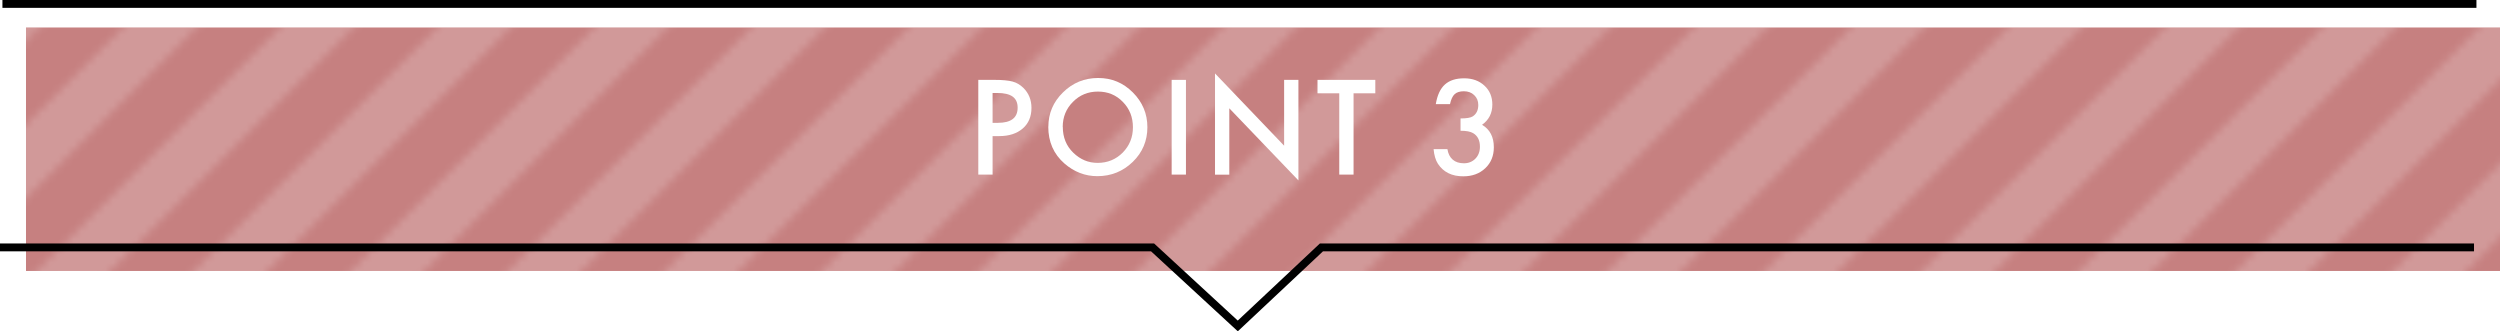 <?xml version="1.0" encoding="UTF-8"?><svg id="_レイヤー_2" xmlns="http://www.w3.org/2000/svg" width="318.31" height="42.18" xmlns:xlink="http://www.w3.org/1999/xlink" viewBox="0 0 318.31 42.18"><defs><pattern id="_新規パターンスウォッチ_15" x="0" y="0" width="20" height="20" patternTransform="translate(4.91 5198.97)" patternUnits="userSpaceOnUse" viewBox="0 0 20 20"><rect width="20" height="20" fill="none" stroke-width="0"/><polygon points="20 0 15.29 0 0 15.29 0 20 4.71 20 20 4.71 20 0" fill="#fff" stroke-width="0"/><polygon points="0 0 0 4.71 4.71 0 0 0" fill="#fff" stroke-width="0"/><polygon points="20 15.29 15.29 20 20 20 20 15.29" fill="#fff" stroke-width="0"/></pattern></defs><g id="_レイヤー_1-2"><rect x="3.31" y="3.5" width="315" height="31" fill="#c68080" stroke-width="0"/><rect x="3.31" y="3.5" width="315" height="31" fill="url(#_新規パターンスウォッチ_15)" opacity=".2" stroke-width="0"/><path d="m126.38,17.33v4.9h-1.82v-12.06h2.06c1.01,0,1.77.07,2.29.21.52.14.98.41,1.38.8.69.68,1.04,1.53,1.04,2.56,0,1.1-.37,1.98-1.11,2.62s-1.74.97-2.99.97h-.84Zm0-1.69h.68c1.67,0,2.51-.64,2.51-1.93s-.86-1.87-2.59-1.87h-.6v3.8Z" fill="#fff" stroke-width="0"/><path d="m133.48,16.14c0-1.7.62-3.16,1.87-4.38,1.24-1.22,2.73-1.83,4.47-1.83s3.19.61,4.42,1.84c1.23,1.23,1.85,2.71,1.85,4.43s-.62,3.21-1.86,4.41c-1.25,1.21-2.75,1.82-4.51,1.82-1.56,0-2.96-.54-4.2-1.62-1.36-1.19-2.05-2.75-2.05-4.69Zm1.84.02c0,1.33.45,2.43,1.34,3.29.89.86,1.92,1.29,3.09,1.29,1.27,0,2.33-.44,3.2-1.31.87-.89,1.3-1.96,1.3-3.23s-.43-2.36-1.29-3.23c-.85-.88-1.91-1.31-3.17-1.31s-2.32.44-3.18,1.31c-.86.86-1.3,1.93-1.3,3.2Z" fill="#fff" stroke-width="0"/><path d="m151,10.17v12.06h-1.82v-12.06h1.82Z" fill="#fff" stroke-width="0"/><path d="m154.7,22.23v-12.88l8.8,9.2v-8.38h1.82v12.8l-8.8-9.18v8.45h-1.82Z" fill="#fff" stroke-width="0"/><path d="m172.34,11.88v10.35h-1.82v-10.35h-2.77v-1.71h7.36v1.71h-2.77Z" fill="#fff" stroke-width="0"/><path d="m185.96,16.63v-1.55c.77,0,1.29-.09,1.55-.26.47-.3.71-.79.71-1.45,0-.52-.17-.93-.52-1.26-.34-.33-.78-.49-1.32-.49-.5,0-.9.12-1.17.37-.27.25-.46.67-.59,1.27h-1.81c.19-1.14.57-1.97,1.16-2.5s1.4-.79,2.45-.79,1.92.31,2.59.94c.67.62,1,1.42,1,2.4,0,1.1-.44,1.96-1.31,2.58,1,.59,1.5,1.54,1.5,2.87,0,1.08-.36,1.97-1.09,2.66s-1.66,1.03-2.8,1.03c-1.45,0-2.53-.53-3.23-1.6-.29-.45-.48-1.07-.55-1.86h1.76c.09.58.32,1.03.68,1.34s.83.46,1.42.46,1.08-.2,1.46-.59c.39-.4.58-.91.58-1.52,0-.81-.29-1.39-.87-1.73-.34-.2-.86-.3-1.57-.3Z" fill="#fff" stroke-width="0"/><line x1=".31" y1=".5" x2="315.31" y2=".5" fill="none" stroke="#000" stroke-miterlimit="10"/><polyline points="0 31.5 146.75 31.5 157.6 41.5 168.25 31.5 315 31.5" fill="none" stroke="#000" stroke-miterlimit="10"/></g></svg>